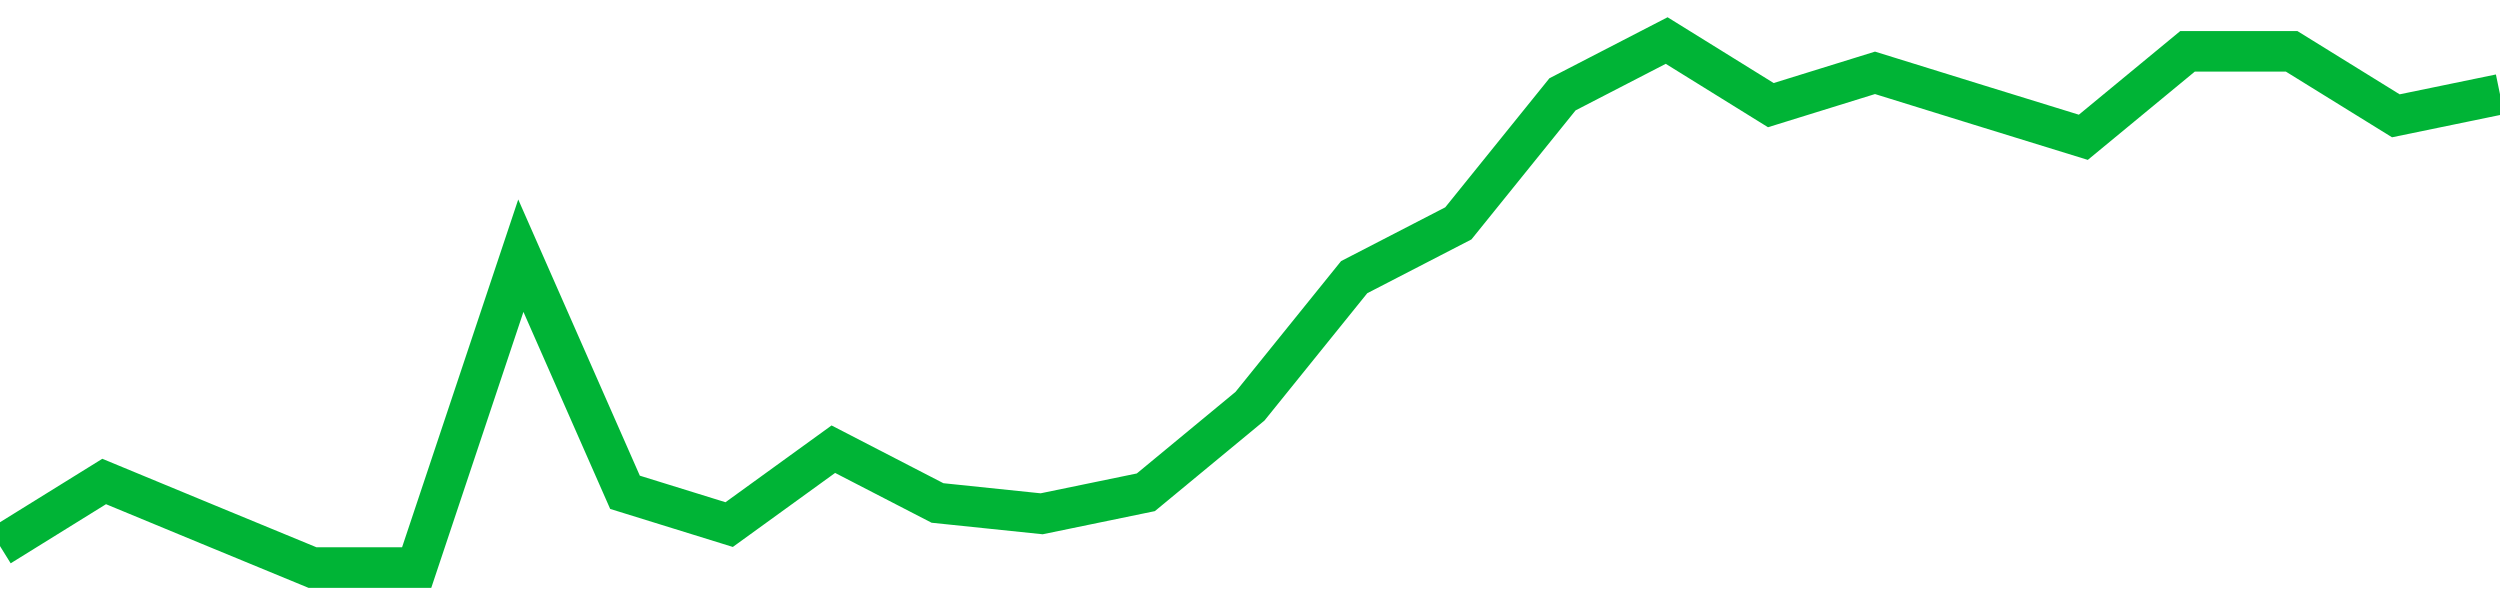 <!-- Generated with https://github.com/jxxe/sparkline/ --><svg viewBox="0 0 185 45" class="sparkline" xmlns="http://www.w3.org/2000/svg"><path class="sparkline--fill" d="M 0 40.41 L 0 40.41 L 7.708 35.63 L 15.417 38.82 L 23.125 42 L 30.833 42 L 38.542 18.92 L 46.25 36.43 L 53.958 38.82 L 61.667 33.24 L 69.375 37.22 L 77.083 38.02 L 84.792 36.43 L 92.5 30.06 L 100.208 20.51 L 107.917 16.53 L 115.625 6.98 L 123.333 3 L 131.042 7.78 L 138.75 5.39 L 146.458 7.78 L 154.167 10.16 L 161.875 3.8 L 169.583 3.8 L 177.292 8.57 L 185 6.98 V 45 L 0 45 Z" stroke="none" fill="none" ></path><path class="sparkline--line" d="M 0 40.41 L 0 40.41 L 7.708 35.63 L 15.417 38.82 L 23.125 42 L 30.833 42 L 38.542 18.92 L 46.25 36.43 L 53.958 38.82 L 61.667 33.24 L 69.375 37.22 L 77.083 38.02 L 84.792 36.43 L 92.5 30.06 L 100.208 20.51 L 107.917 16.53 L 115.625 6.98 L 123.333 3 L 131.042 7.78 L 138.75 5.39 L 146.458 7.78 L 154.167 10.16 L 161.875 3.8 L 169.583 3.8 L 177.292 8.57 L 185 6.98" fill="none" stroke-width="3" stroke="#00B436" ></path></svg>